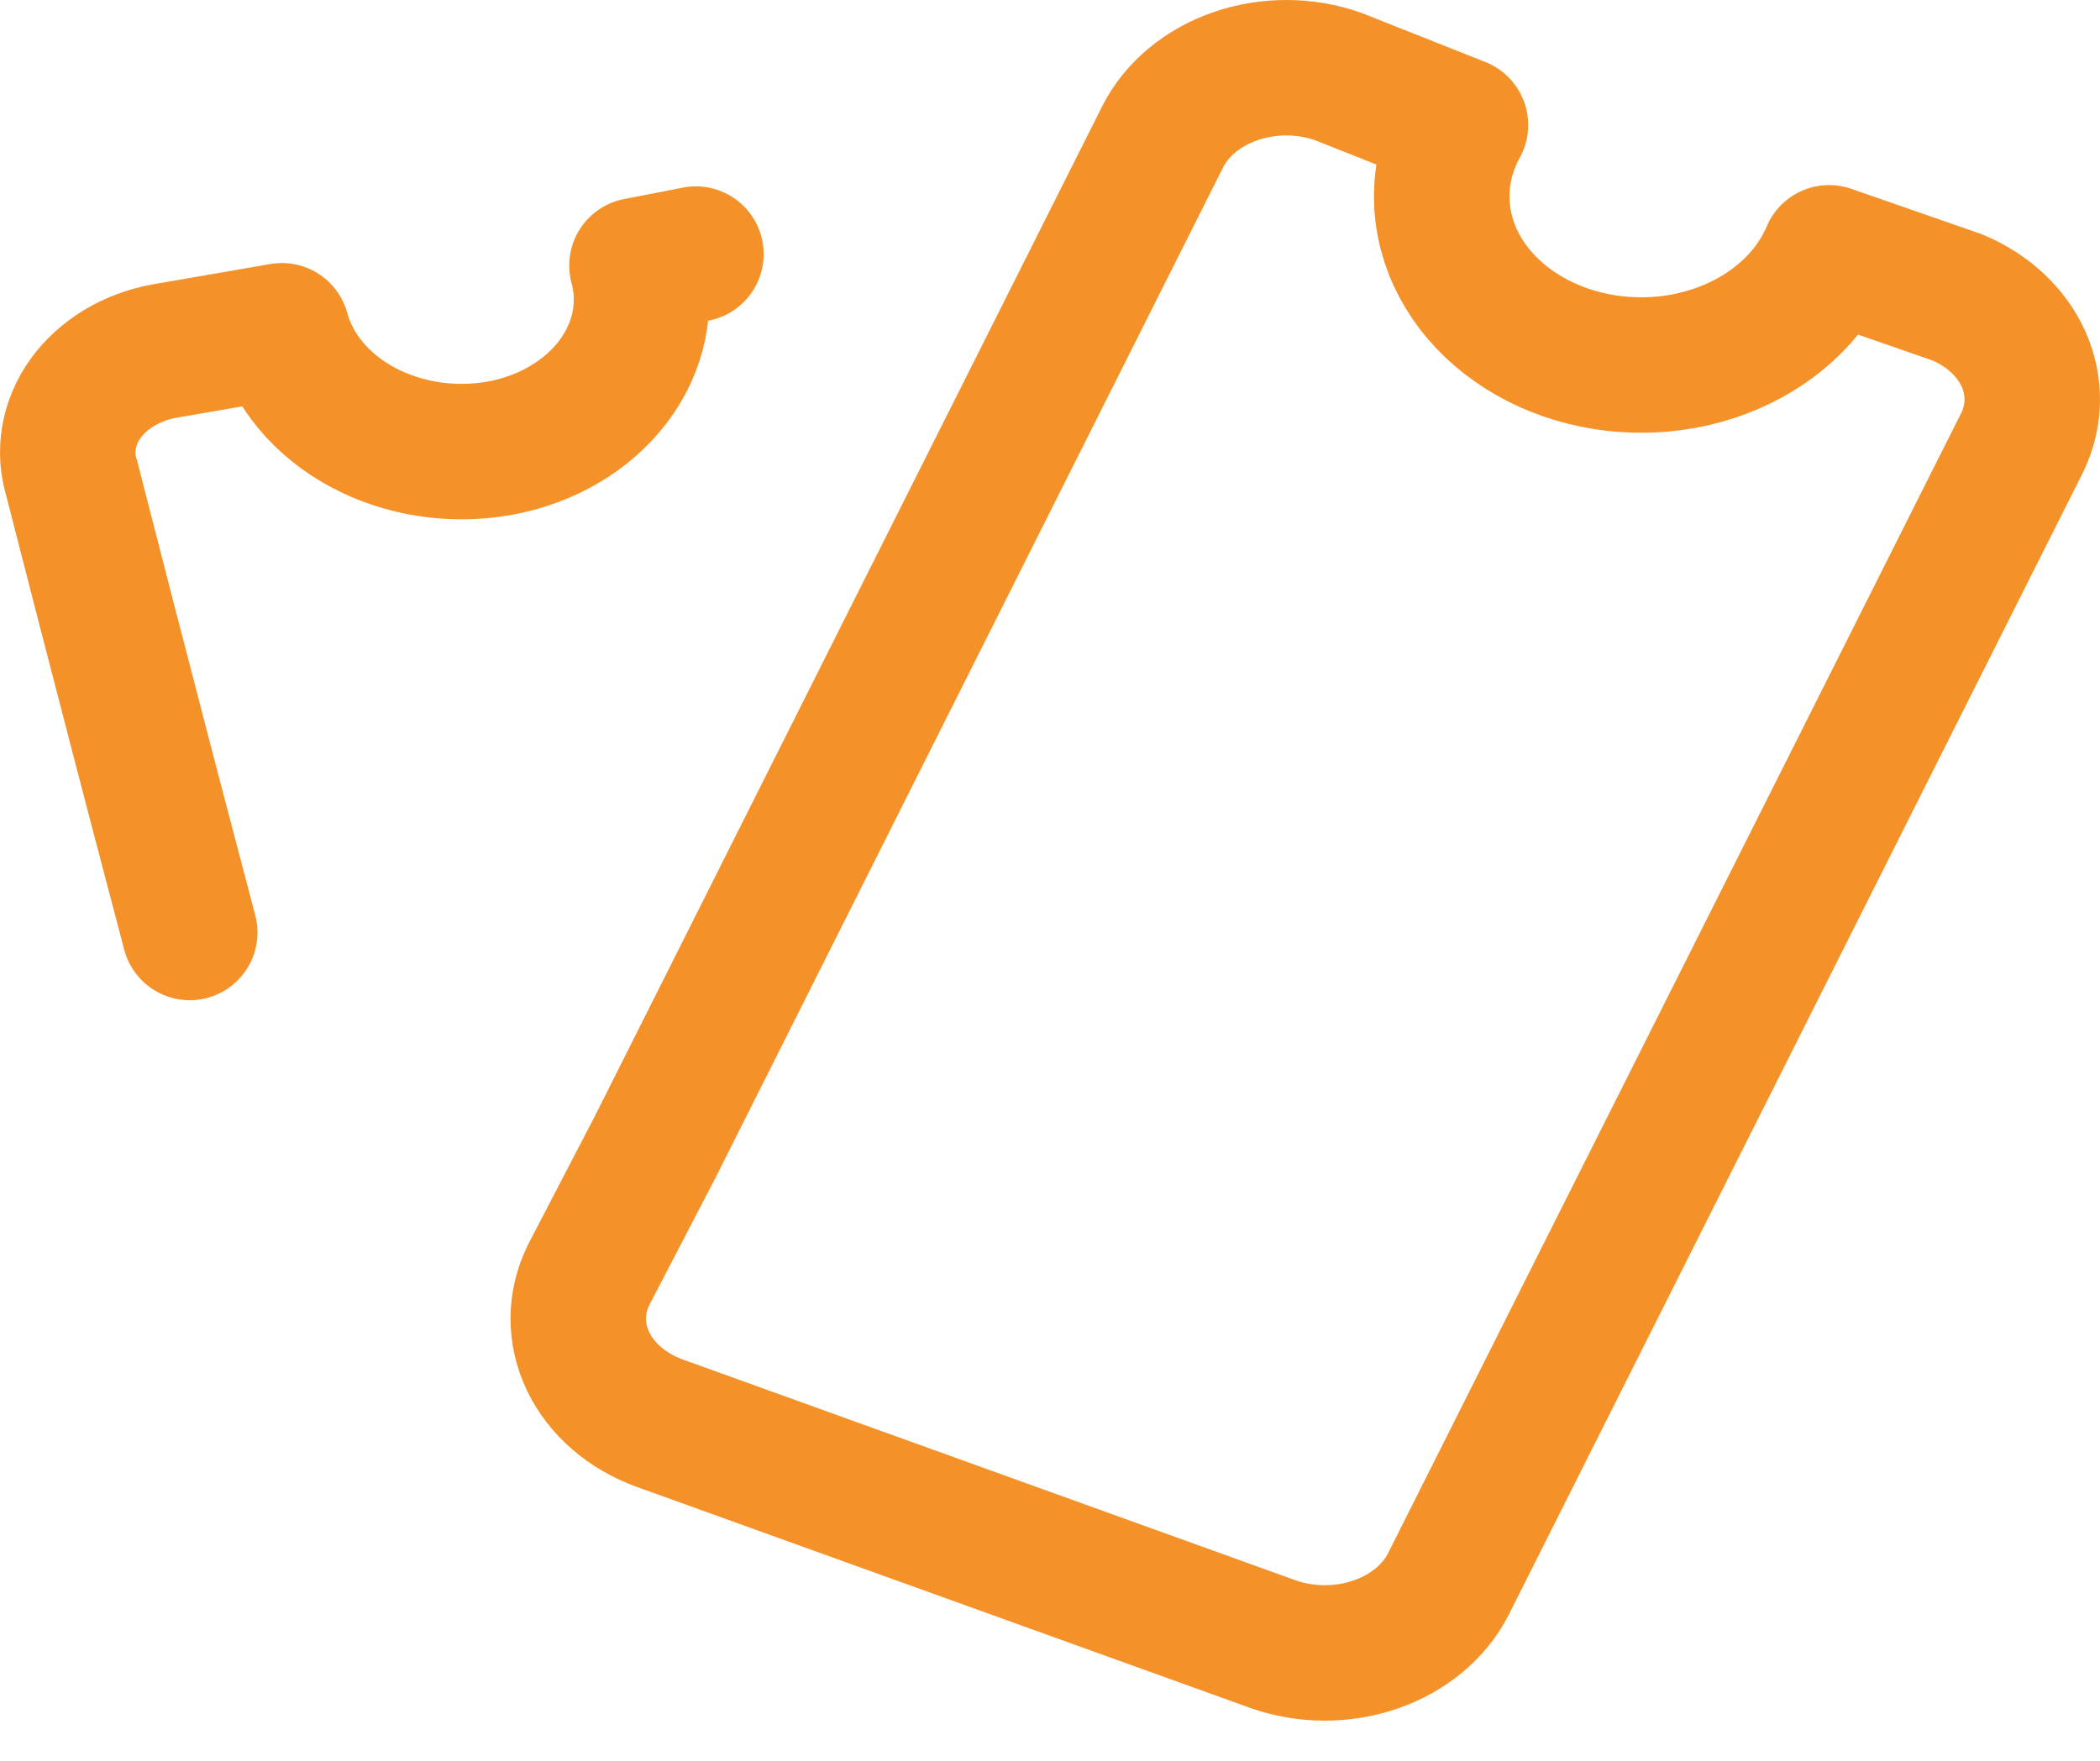 <svg width="31" height="26" viewBox="0 0 31 26" fill="none" xmlns="http://www.w3.org/2000/svg">
<path d="M10.273 3.752L9.403 3.921C9.482 4.211 9.491 4.512 9.432 4.805C9.372 5.098 9.244 5.378 9.055 5.629C8.866 5.881 8.62 6.097 8.332 6.267C8.043 6.437 7.717 6.557 7.373 6.619C6.676 6.743 5.949 6.631 5.348 6.306C4.747 5.982 4.321 5.471 4.161 4.884L2.422 5.185C2.183 5.229 1.957 5.314 1.758 5.434C1.56 5.554 1.391 5.706 1.264 5.883C1.137 6.059 1.054 6.255 1.019 6.46C0.984 6.664 0.998 6.872 1.061 7.072C1.061 7.072 1.864 10.223 2.801 13.769" stroke="#F49229" stroke-width="2" stroke-linecap="round" stroke-linejoin="round"/>
<path d="M27.001 3.733C26.868 4.05 26.66 4.342 26.389 4.589C26.119 4.837 25.792 5.036 25.428 5.173C25.064 5.311 24.671 5.385 24.273 5.39C23.874 5.395 23.479 5.332 23.11 5.204C22.741 5.076 22.407 4.886 22.128 4.646C21.848 4.406 21.629 4.12 21.484 3.806C21.339 3.492 21.271 3.157 21.284 2.82C21.297 2.483 21.39 2.152 21.559 1.846L19.752 1.129C19.27 0.959 18.727 0.957 18.243 1.123C17.759 1.289 17.371 1.61 17.165 2.016L9.67 16.939L8.689 18.826C8.488 19.233 8.485 19.692 8.682 20.102C8.878 20.512 9.257 20.839 9.737 21.014L18.793 24.278C19.275 24.448 19.818 24.45 20.302 24.284C20.787 24.118 21.174 23.797 21.38 23.391L29.856 6.525C30.043 6.133 30.048 5.695 29.87 5.3C29.692 4.905 29.345 4.581 28.897 4.393L27.001 3.733Z" stroke="#F49229" stroke-width="2" stroke-linecap="round" stroke-linejoin="round"/>
</svg>
